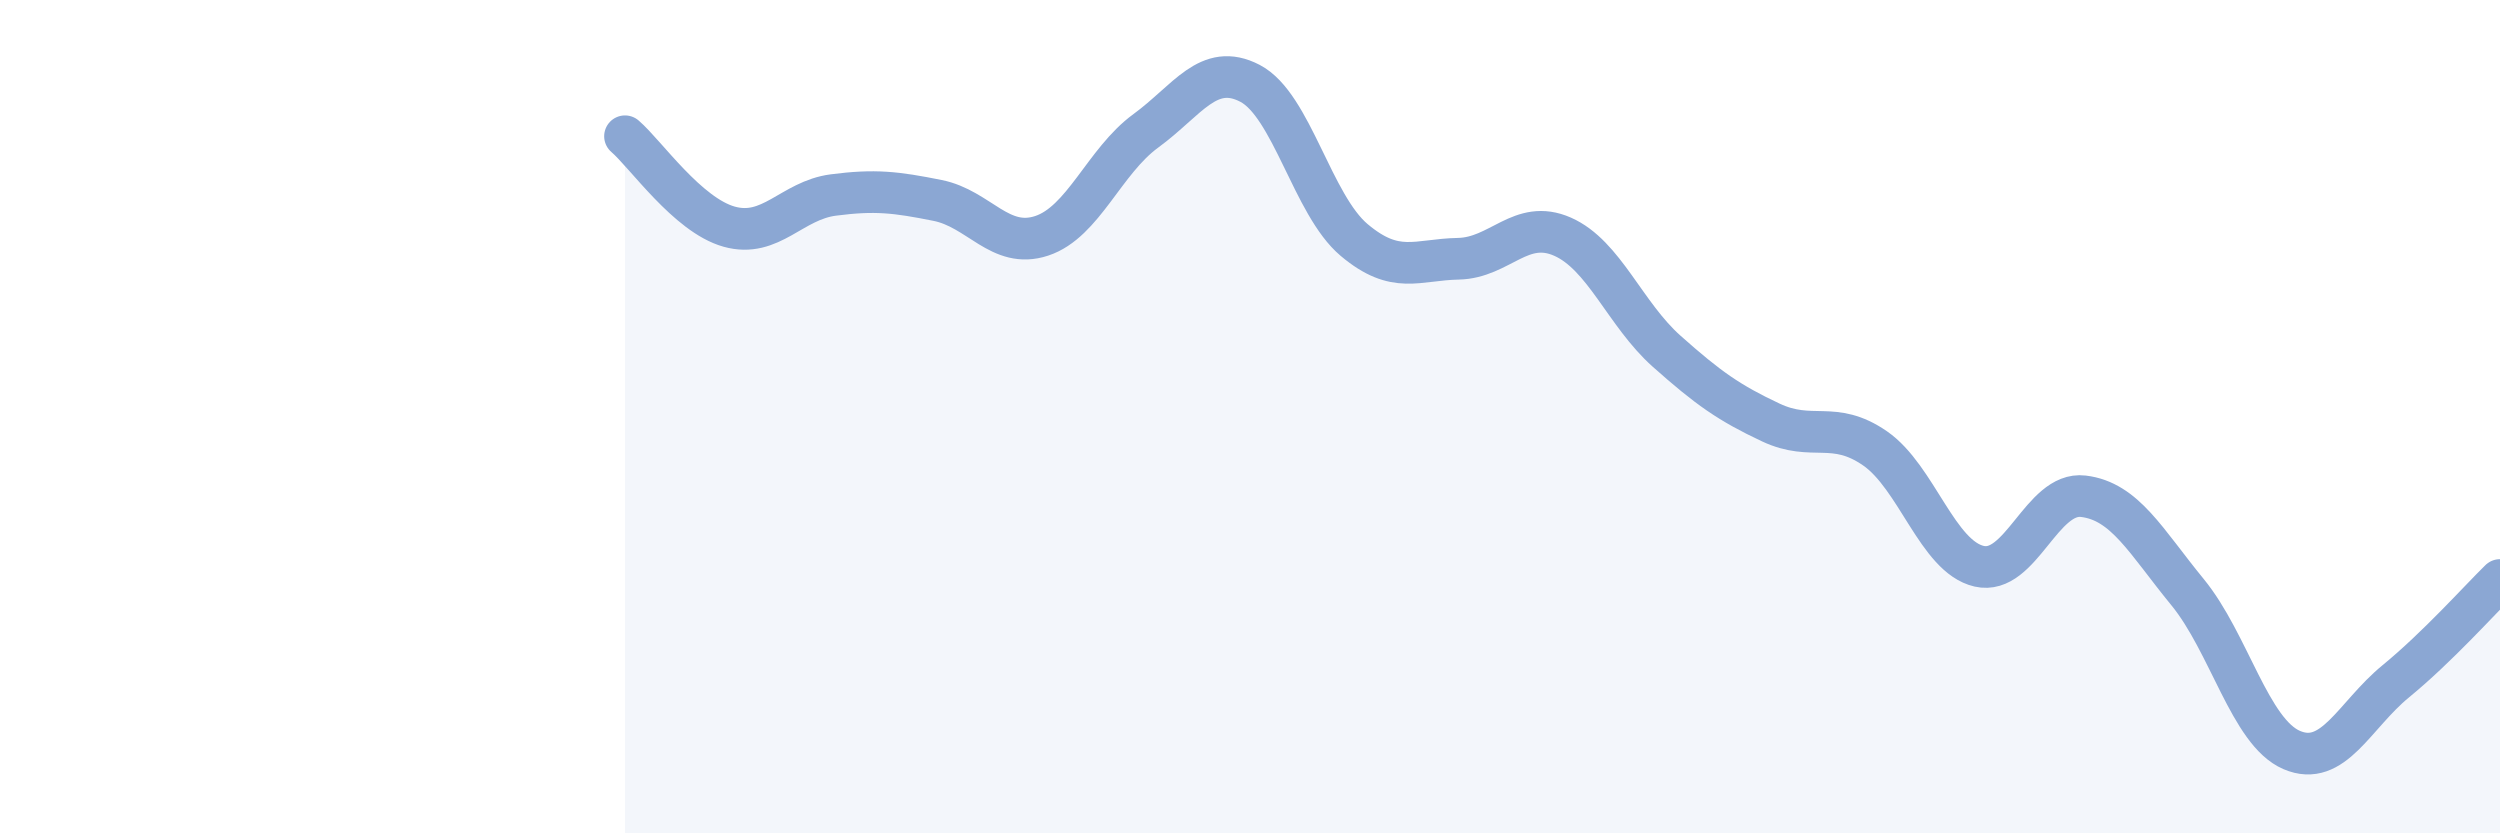 
    <svg width="60" height="20" viewBox="0 0 60 20" xmlns="http://www.w3.org/2000/svg">
      <path
        d="M 15,3.27 C 15.5,3.7 16.5,5.16 17.5,5.44 C 18.5,5.72 19,4.81 20,4.68 C 21,4.55 21.5,4.61 22.5,4.81 C 23.5,5.01 24,5.99 25,5.66 C 26,5.33 26.5,3.87 27.5,3.14 C 28.5,2.41 29,1.48 30,2 C 31,2.52 31.5,4.92 32.5,5.76 C 33.5,6.6 34,6.23 35,6.21 C 36,6.19 36.5,5.24 37.5,5.68 C 38.5,6.12 39,7.54 40,8.43 C 41,9.32 41.5,9.67 42.5,10.14 C 43.5,10.61 44,10.07 45,10.76 C 46,11.45 46.5,13.36 47.5,13.59 C 48.5,13.82 49,11.79 50,11.91 C 51,12.03 51.5,12.99 52.5,14.21 C 53.5,15.43 54,17.57 55,18 C 56,18.43 56.5,17.17 57.5,16.35 C 58.5,15.53 59.5,14.41 60,13.92L60 20L15 20Z"
        fill="#8ba7d3"
        opacity="0.1"
        stroke-linecap="round"
        stroke-linejoin="round"
      />
      <path
        d="M 15,3.27 C 15.5,3.7 16.5,5.16 17.5,5.44 C 18.5,5.72 19,4.81 20,4.68 C 21,4.55 21.5,4.61 22.5,4.81 C 23.5,5.01 24,5.99 25,5.66 C 26,5.33 26.5,3.87 27.5,3.14 C 28.5,2.41 29,1.48 30,2 C 31,2.52 31.5,4.92 32.5,5.76 C 33.5,6.6 34,6.23 35,6.21 C 36,6.19 36.5,5.24 37.5,5.68 C 38.5,6.12 39,7.54 40,8.43 C 41,9.32 41.5,9.67 42.5,10.14 C 43.5,10.61 44,10.07 45,10.76 C 46,11.45 46.5,13.36 47.5,13.59 C 48.5,13.82 49,11.79 50,11.91 C 51,12.03 51.5,12.99 52.5,14.21 C 53.5,15.43 54,17.57 55,18 C 56,18.43 56.5,17.17 57.5,16.35 C 58.5,15.53 59.5,14.41 60,13.92"
        stroke="#8ba7d3"
        stroke-width="1"
        fill="none"
        stroke-linecap="round"
        stroke-linejoin="round"
      />
    </svg>
  